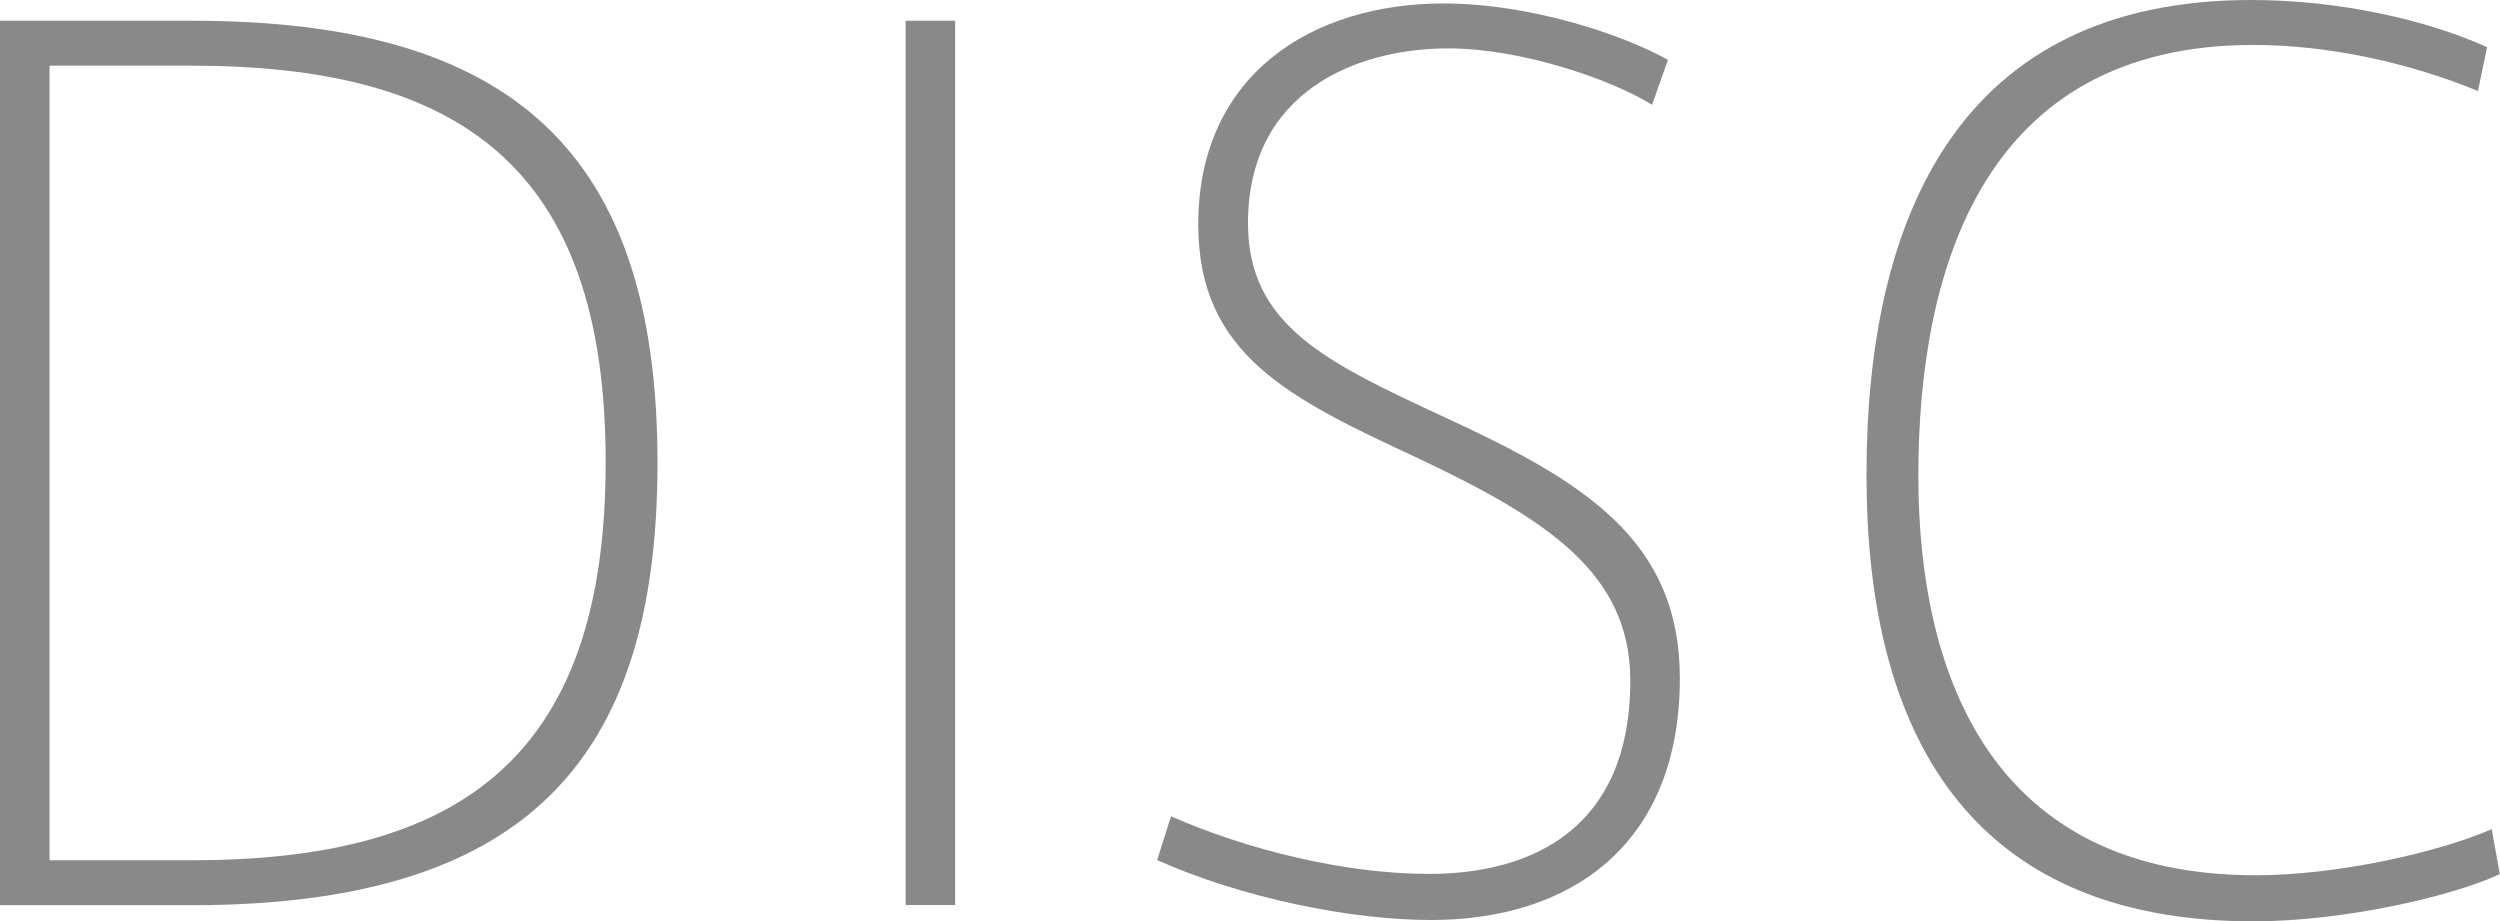 <!-- Generator: Adobe Illustrator 18.1.1, SVG Export Plug-In  -->
<svg version="1.1"
	 xmlns="http://www.w3.org/2000/svg" xmlns:xlink="http://www.w3.org/1999/xlink" xmlns:a="http://ns.adobe.com/AdobeSVGViewerExtensions/3.0/"
	 x="0px" y="0px" width="13.019px" height="4.797px" viewBox="0 0 13.019 4.797" enable-background="new 0 0 13.019 4.797"
	 xml:space="preserve">
<defs>
</defs>
<g>
	<g>
		<path fill="#898989" d="M1.001,0.108c1.667,0,2.423,0.684,2.423,2.303c0,1.565-0.702,2.303-2.429,2.303H0V0.108H1.001z
			 M3.154,2.405c0-1.553-0.779-2.063-2.159-2.063H0.258v4.138h0.737c1.374,0,2.159-0.51,2.159-2.069V2.405z"/>
		<path fill="#898989" d="M4.974,4.713H4.716V0.108h0.258V4.713z"/>
		<path fill="#898989" d="M8.603,0.546C8.405,0.42,7.931,0.252,7.542,0.252c-0.474,0-1.043,0.222-1.043,0.911
			c0,0.534,0.414,0.726,1.02,1.008c0.731,0.336,1.229,0.642,1.229,1.361c0,0.869-0.57,1.259-1.295,1.259
			c-0.419,0-0.983-0.114-1.427-0.312l0.072-0.228c0.396,0.174,0.905,0.3,1.343,0.3c0.528,0,1.049-0.228,1.049-1.007
			c0-0.558-0.432-0.839-1.104-1.157C6.714,2.075,6.24,1.847,6.24,1.169c0-0.786,0.6-1.151,1.277-1.151
			c0.461,0,0.947,0.168,1.169,0.294L8.603,0.546z"/>
		<path fill="#898989" d="M9.72,2.471C9.72,1.133,10.2,0,11.723,0c0.456,0,0.912,0.102,1.229,0.246l-0.048,0.228
			c-0.348-0.144-0.773-0.24-1.169-0.24c-1.403,0-1.745,1.163-1.745,2.243c0,1.043,0.384,2.081,1.757,2.081
			c0.426,0,0.954-0.12,1.229-0.24l0.042,0.234c-0.258,0.12-0.822,0.246-1.283,0.246c-1.493,0-2.015-0.996-2.015-2.321V2.471z"/>
	</g>
</g>
</svg>